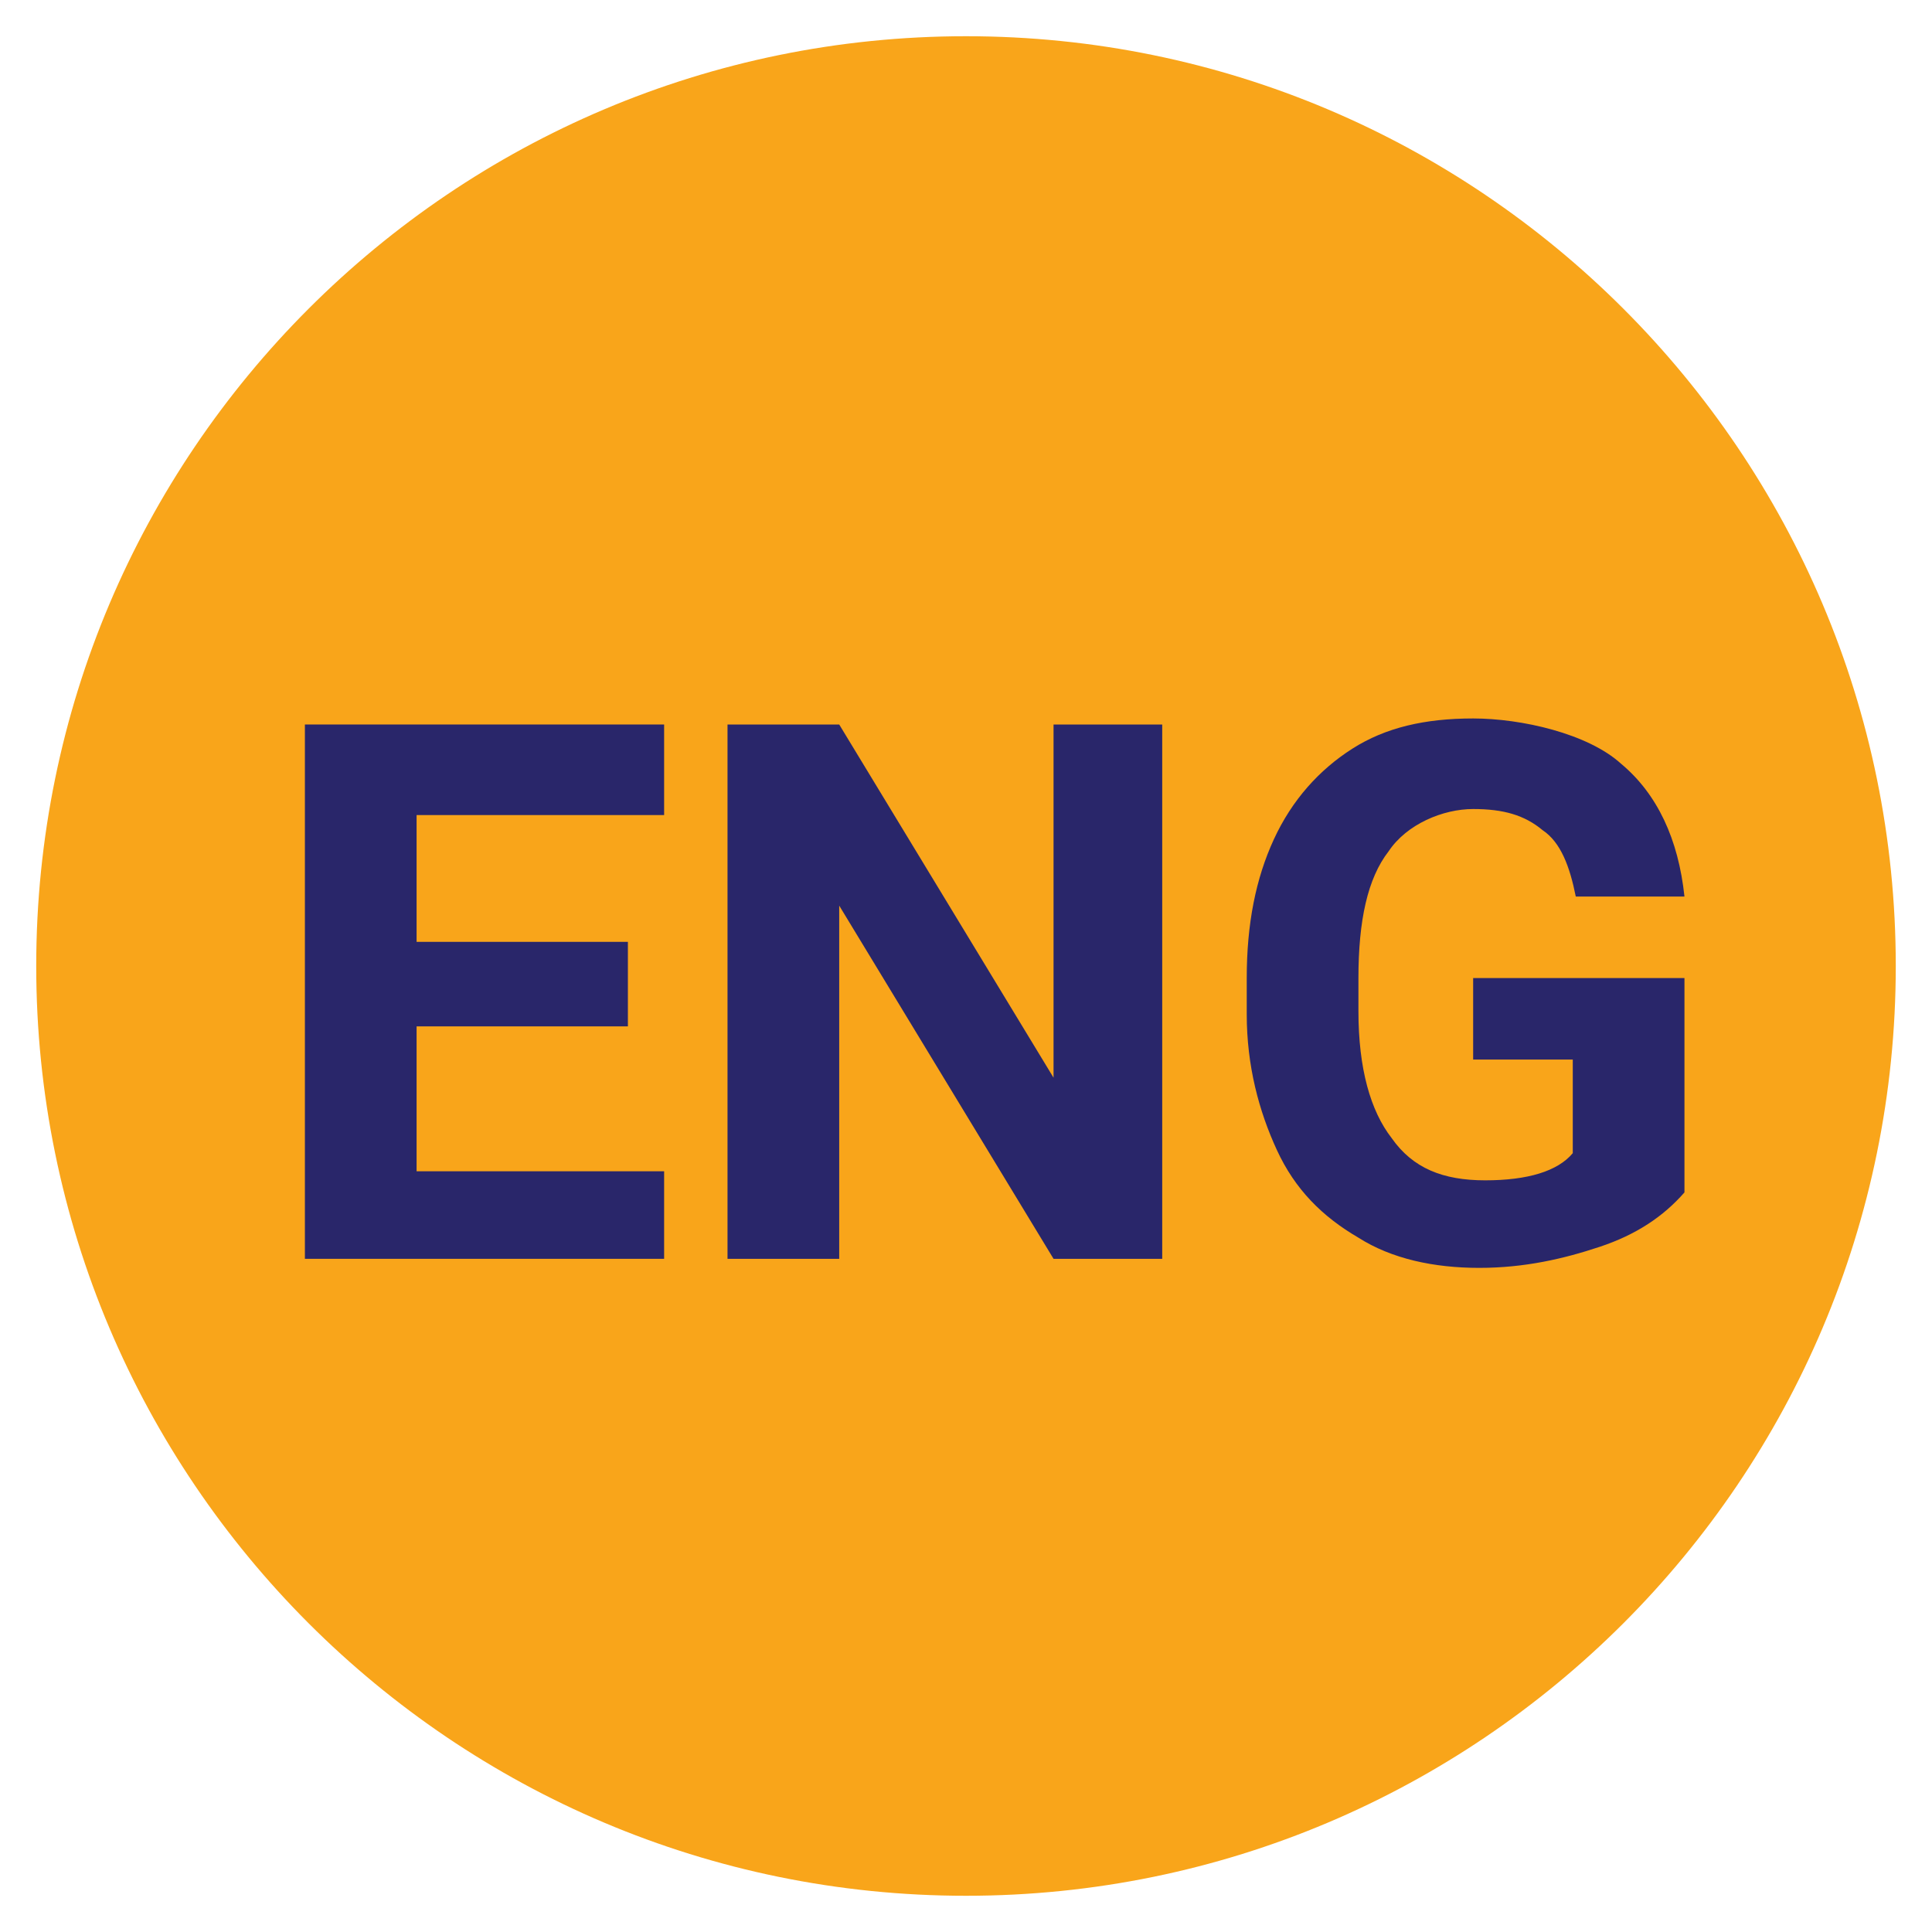 <?xml version="1.0" encoding="UTF-8"?>
<svg id="Layer_1" xmlns="http://www.w3.org/2000/svg" version="1.1" viewBox="0 0 64 64">
  <!-- Generator: Adobe Illustrator 29.0.1, SVG Export Plug-In . SVG Version: 2.1.0 Build 192)  -->
  <defs>
    <style>
      .st0 {
        fill: #f9a51a;
      }

      .st1 {
        fill: #29266a;
      }
    </style>
  </defs>
  <path class="st0" d="M32,62.8h0C15,62.8,1.2,49,1.2,32h0C1.2,15,15,1.2,32,1.2h0c17,0,30.8,13.8,30.8,30.8h0c0,17-13.8,30.8-30.8,30.8Z"/>
  <g>
    <path class="st1" d="M20.8,34h-7v4.8h8.2v2.9h-11.9v-17.7h11.9v3h-8.2v4.2h7v2.8Z"/>
    <path class="st1" d="M38.6,41.7h-3.7l-7.1-11.7v11.7h-3.7v-17.7h3.7l7.1,11.7v-11.7h3.6v17.7h.1Z"/>
    <path class="st1" d="M55.8,39.5c-.7.8-1.6,1.4-2.8,1.8-1.2.4-2.5.7-4,.7s-2.9-.3-4-1c-1.2-.7-2.1-1.6-2.7-2.9s-1-2.8-1-4.5v-1.2c0-1.8.3-3.3.9-4.6.6-1.3,1.5-2.3,2.6-3s2.4-1,4-1,3.8.5,4.9,1.5c1.2,1,1.9,2.5,2.1,4.4h-3.6c-.2-1-.5-1.8-1.1-2.2-.6-.5-1.3-.7-2.3-.7s-2.2.5-2.8,1.4c-.7.9-1,2.3-1,4.2v1.1c0,1.9.4,3.3,1.1,4.2.7,1,1.7,1.4,3.1,1.4s2.4-.3,2.9-.9v-3.1h-3.3v-2.7h7s0,7.1,0,7.1Z"/>
  </g>
</svg>